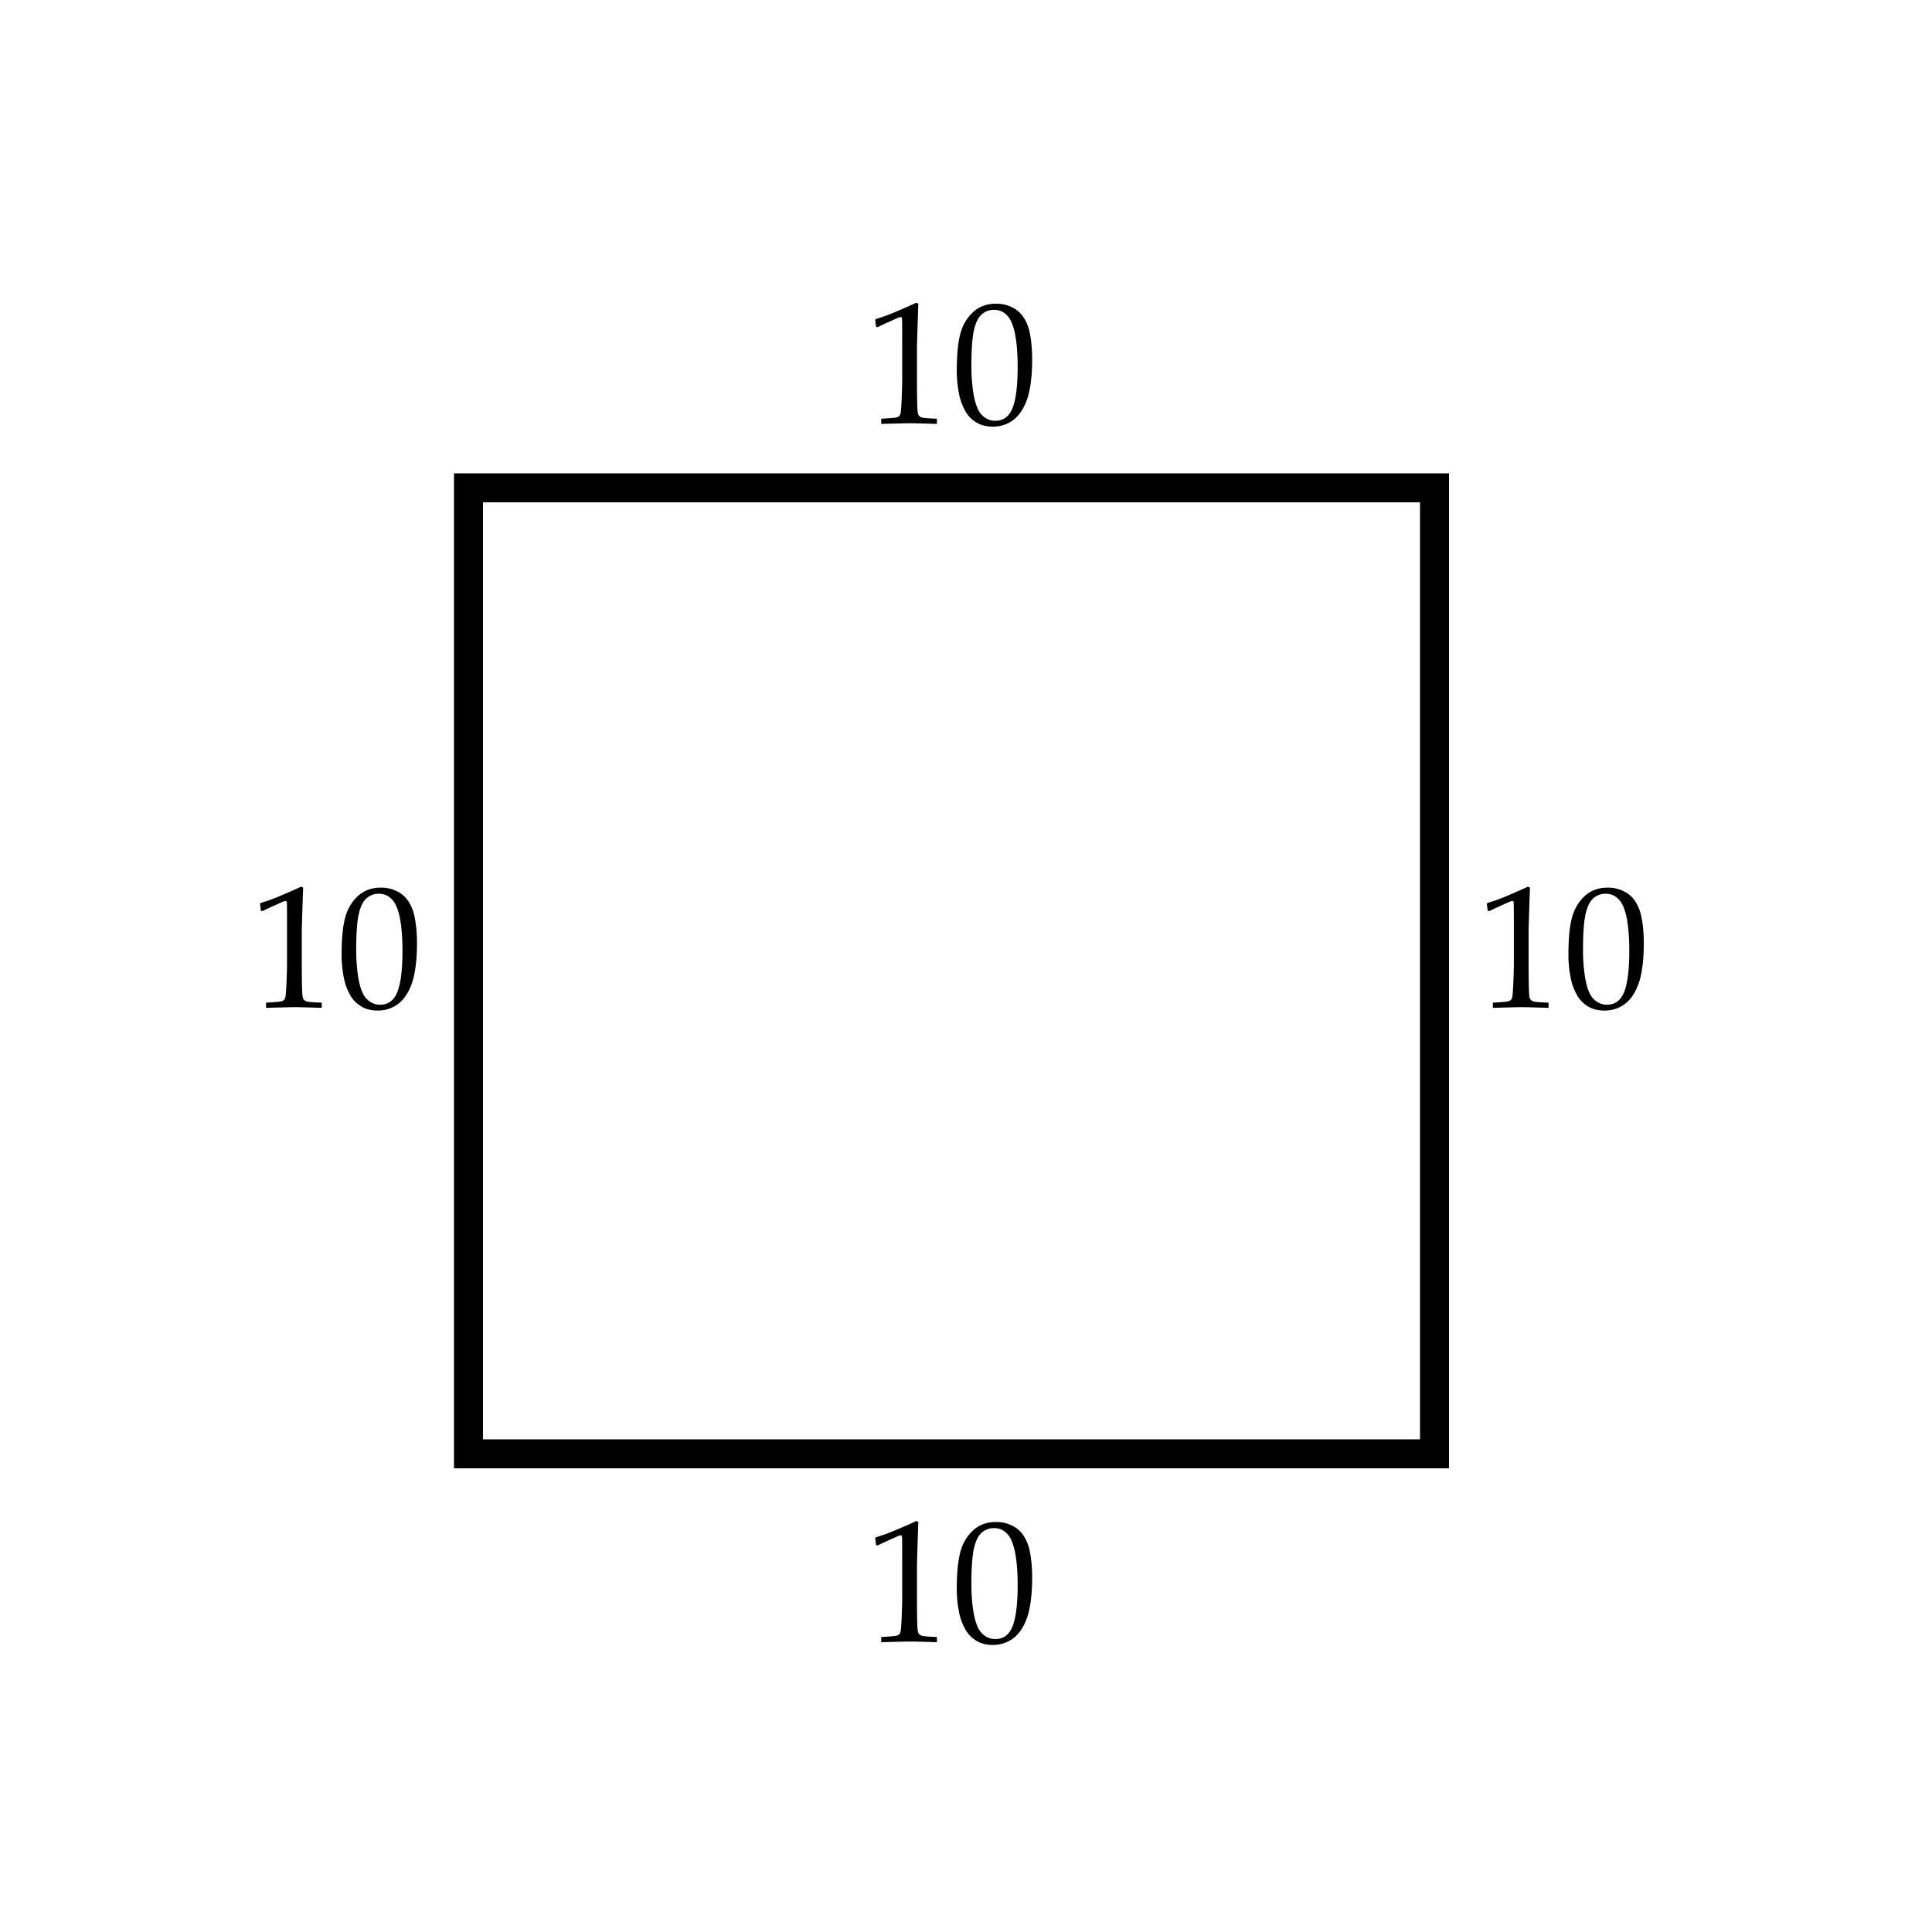 <svg xmlns="http://www.w3.org/2000/svg" width="200" height="200"><rect width="100%" height="100%" fill="#808080" stroke="none"/><path fill="#FFF" stroke="#FFF" stroke-miterlimit="10" d="M-.5.5h200v200H-.5z"/><path fill="none" stroke="#000" stroke-width="3" stroke-miterlimit="10" d="M48.5 50.5h100v100h-100z"/><path d="M27.162 94.322l-.158-.044-.088-.721.088-.088a18 18 0 0 0 2.048-.747c1.09-.463 1.79-.773 2.101-.932l.229.088c-.094 2.684-.141 4.225-.141 4.623v3.261c0 1.3.015 2.285.044 2.953.018.393.066.641.145.742a.648.648 0 0 0 .352.221c.155.043.664.084 1.525.119v.535c-1.482-.047-2.411-.07-2.786-.07-.281 0-1.274.023-2.979.07v-.535c.891-.053 1.405-.096 1.542-.129.138-.031.24-.08.308-.145s.116-.154.145-.271c.047-.182.088-.705.123-1.57a52.84 52.84 0 0 0 .053-1.963v-3.463c0-1.412-.003-2.297-.009-2.654 0-.158-.021-.258-.062-.299a.132.132 0 0 0-.097-.035c-.053 0-.188.047-.404.141-.998.444-1.657.749-1.979.913zM35.362 98.892c0-1.67.12-2.959.36-3.867s.677-1.658 1.31-2.25 1.436-.888 2.408-.888c.492 0 .948.083 1.367.25s.762.378 1.028.633.492.568.677.94.315.746.391 1.121c.176.855.264 1.787.264 2.795 0 1.312-.103 2.438-.308 3.375a6.443 6.443 0 0 1-.501 1.463c-.217.443-.475.818-.773 1.129s-.659.559-1.081.742a3.493 3.493 0 0 1-1.424.277c-.639 0-1.187-.135-1.644-.404s-.82-.615-1.09-1.037a5.847 5.847 0 0 1-.773-2.07 12.351 12.351 0 0 1-.211-2.209zm1.512-.505c0 .845.056 1.672.167 2.485.111.812.287 1.47.527 1.974.164.34.404.619.721.836s.671.326 1.063.326c.668 0 1.181-.279 1.538-.836.516-.797.773-2.383.773-4.759 0-1.02-.054-1.937-.163-2.749s-.289-1.479-.541-2.001a2.187 2.187 0 0 0-.69-.822c-.296-.214-.652-.321-1.068-.321-.457 0-.866.146-1.226.44-.36.293-.634.825-.822 1.596-.186.772-.279 2.048-.279 3.831zM154.162 94.322l-.158-.044-.088-.721.088-.088a17.99 17.99 0 0 0 2.047-.747c1.09-.463 1.791-.773 2.102-.932l.229.088c-.094 2.684-.141 4.225-.141 4.623v3.261c0 1.3.014 2.285.043 2.953.018.393.066.641.146.742a.648.648 0 0 0 .352.221c.155.043.663.084 1.524.119v.535c-1.482-.047-2.41-.07-2.785-.07-.281 0-1.275.023-2.98.07v-.535c.891-.053 1.405-.096 1.543-.129.138-.031.24-.08.308-.145s.116-.154.146-.271c.047-.182.088-.705.123-1.57a52.84 52.84 0 0 0 .053-1.963v-3.463c0-1.412-.004-2.297-.01-2.654 0-.158-.02-.258-.061-.299a.135.135 0 0 0-.098-.035c-.053 0-.188.047-.404.141-.998.444-1.657.749-1.979.913zM162.361 98.892c0-1.67.121-2.959.361-3.867s.676-1.658 1.309-2.25 1.436-.888 2.408-.888c.492 0 .948.083 1.367.25s.762.378 1.028.633.492.568.677.94.314.746.391 1.121c.176.855.264 1.787.264 2.795 0 1.312-.102 2.438-.307 3.375a6.444 6.444 0 0 1-.502 1.463c-.217.443-.475.818-.773 1.129s-.658.559-1.08.742a3.493 3.493 0 0 1-1.424.277c-.639 0-1.188-.135-1.645-.404s-.82-.615-1.09-1.037a5.847 5.847 0 0 1-.773-2.07 12.444 12.444 0 0 1-.211-2.209zm1.512-.505c0 .845.057 1.672.168 2.485.111.812.287 1.47.527 1.974.164.34.404.619.721.836s.67.326 1.062.326c.668 0 1.182-.279 1.539-.836.516-.797.773-2.383.773-4.759 0-1.02-.055-1.937-.163-2.749s-.288-1.479-.54-2.001a2.196 2.196 0 0 0-.69-.822c-.296-.214-.651-.321-1.067-.321a1.89 1.89 0 0 0-1.227.44c-.36.293-.635.825-.822 1.596-.187.772-.281 2.048-.281 3.831z"/><g><path d="M90.845 33.873l-.158-.044-.088-.721.088-.088a18 18 0 0 0 2.048-.747c1.09-.463 1.79-.773 2.101-.932l.229.088c-.094 2.684-.141 4.225-.141 4.623v3.261c0 1.301.015 2.285.044 2.953.018.393.066.641.145.742a.648.648 0 0 0 .352.221c.155.043.664.083 1.525.118v.536c-1.482-.047-2.411-.07-2.786-.07-.281 0-1.274.023-2.979.07v-.536c.891-.053 1.405-.095 1.542-.128.138-.031.24-.08.308-.145s.116-.155.145-.272c.047-.182.088-.704.123-1.569.035-.863.053-1.519.053-1.964v-3.463c0-1.412-.003-2.297-.009-2.654 0-.158-.021-.258-.062-.299a.132.132 0 0 0-.097-.035c-.053 0-.188.047-.404.141-.997.445-1.657.75-1.979.914zM99.045 38.443c0-1.67.12-2.959.36-3.867s.677-1.658 1.31-2.25c.632-.592 1.435-.888 2.408-.888.492 0 .948.083 1.367.25s.762.378 1.028.633.492.568.677.94.314.746.391 1.121c.176.855.264 1.787.264 2.795 0 1.312-.102 2.438-.307 3.375-.117.533-.285 1.021-.502 1.464s-.475.818-.773 1.129-.658.559-1.08.742a3.493 3.493 0 0 1-1.424.277c-.639 0-1.188-.135-1.645-.404a3.189 3.189 0 0 1-1.089-1.037 5.847 5.847 0 0 1-.773-2.07 12.367 12.367 0 0 1-.212-2.21zm1.512-.505c0 .845.056 1.672.167 2.485s.288 1.471.528 1.975c.164.34.404.619.721.836s.67.325 1.062.325c.668 0 1.182-.278 1.539-.836.516-.797.773-2.383.773-4.758 0-1.02-.055-1.937-.163-2.749s-.288-1.479-.54-2.001a2.196 2.196 0 0 0-.69-.822c-.296-.214-.651-.321-1.067-.321a1.89 1.89 0 0 0-1.227.44c-.36.293-.635.825-.822 1.596-.187.771-.281 2.048-.281 3.83z"/></g><g><path d="M90.845 159.989l-.158-.044-.088-.721.088-.088a18 18 0 0 0 2.048-.747c1.09-.463 1.79-.773 2.101-.932l.229.088c-.094 2.684-.141 4.225-.141 4.623v3.261c0 1.301.015 2.285.044 2.953.018.393.066.641.145.742a.648.648 0 0 0 .352.221c.155.043.664.083 1.525.118V170c-1.482-.047-2.411-.07-2.786-.07-.281 0-1.274.023-2.979.07v-.536c.891-.053 1.405-.095 1.542-.128.138-.031.24-.08.308-.145s.116-.155.145-.272c.047-.182.088-.704.123-1.569.035-.863.053-1.519.053-1.964v-3.463c0-1.412-.003-2.297-.009-2.654 0-.158-.021-.258-.062-.299a.132.132 0 0 0-.097-.035c-.053 0-.188.047-.404.141-.997.445-1.657.749-1.979.913zM99.045 164.56c0-1.67.12-2.959.36-3.867s.677-1.658 1.31-2.25c.632-.592 1.435-.888 2.408-.888.492 0 .948.084 1.367.25.419.168.762.379 1.028.633.267.256.492.568.677.941.185.371.314.745.391 1.12.176.855.264 1.787.264 2.795 0 1.312-.102 2.438-.307 3.375-.117.533-.285 1.021-.502 1.464s-.475.818-.773 1.129-.658.559-1.08.742a3.493 3.493 0 0 1-1.424.277c-.639 0-1.188-.135-1.645-.404a3.189 3.189 0 0 1-1.089-1.037 5.847 5.847 0 0 1-.773-2.07 12.384 12.384 0 0 1-.212-2.21zm1.512-.505c0 .844.056 1.672.167 2.484s.288 1.471.528 1.975c.164.34.404.619.721.836s.67.325 1.062.325c.668 0 1.182-.278 1.539-.836.516-.797.773-2.383.773-4.759 0-1.02-.055-1.936-.163-2.748s-.288-1.479-.54-2.001c-.164-.335-.395-.608-.69-.822s-.651-.321-1.067-.321c-.457 0-.866.146-1.227.439s-.635.826-.822 1.597c-.187.771-.281 2.047-.281 3.831z"/></g></svg>